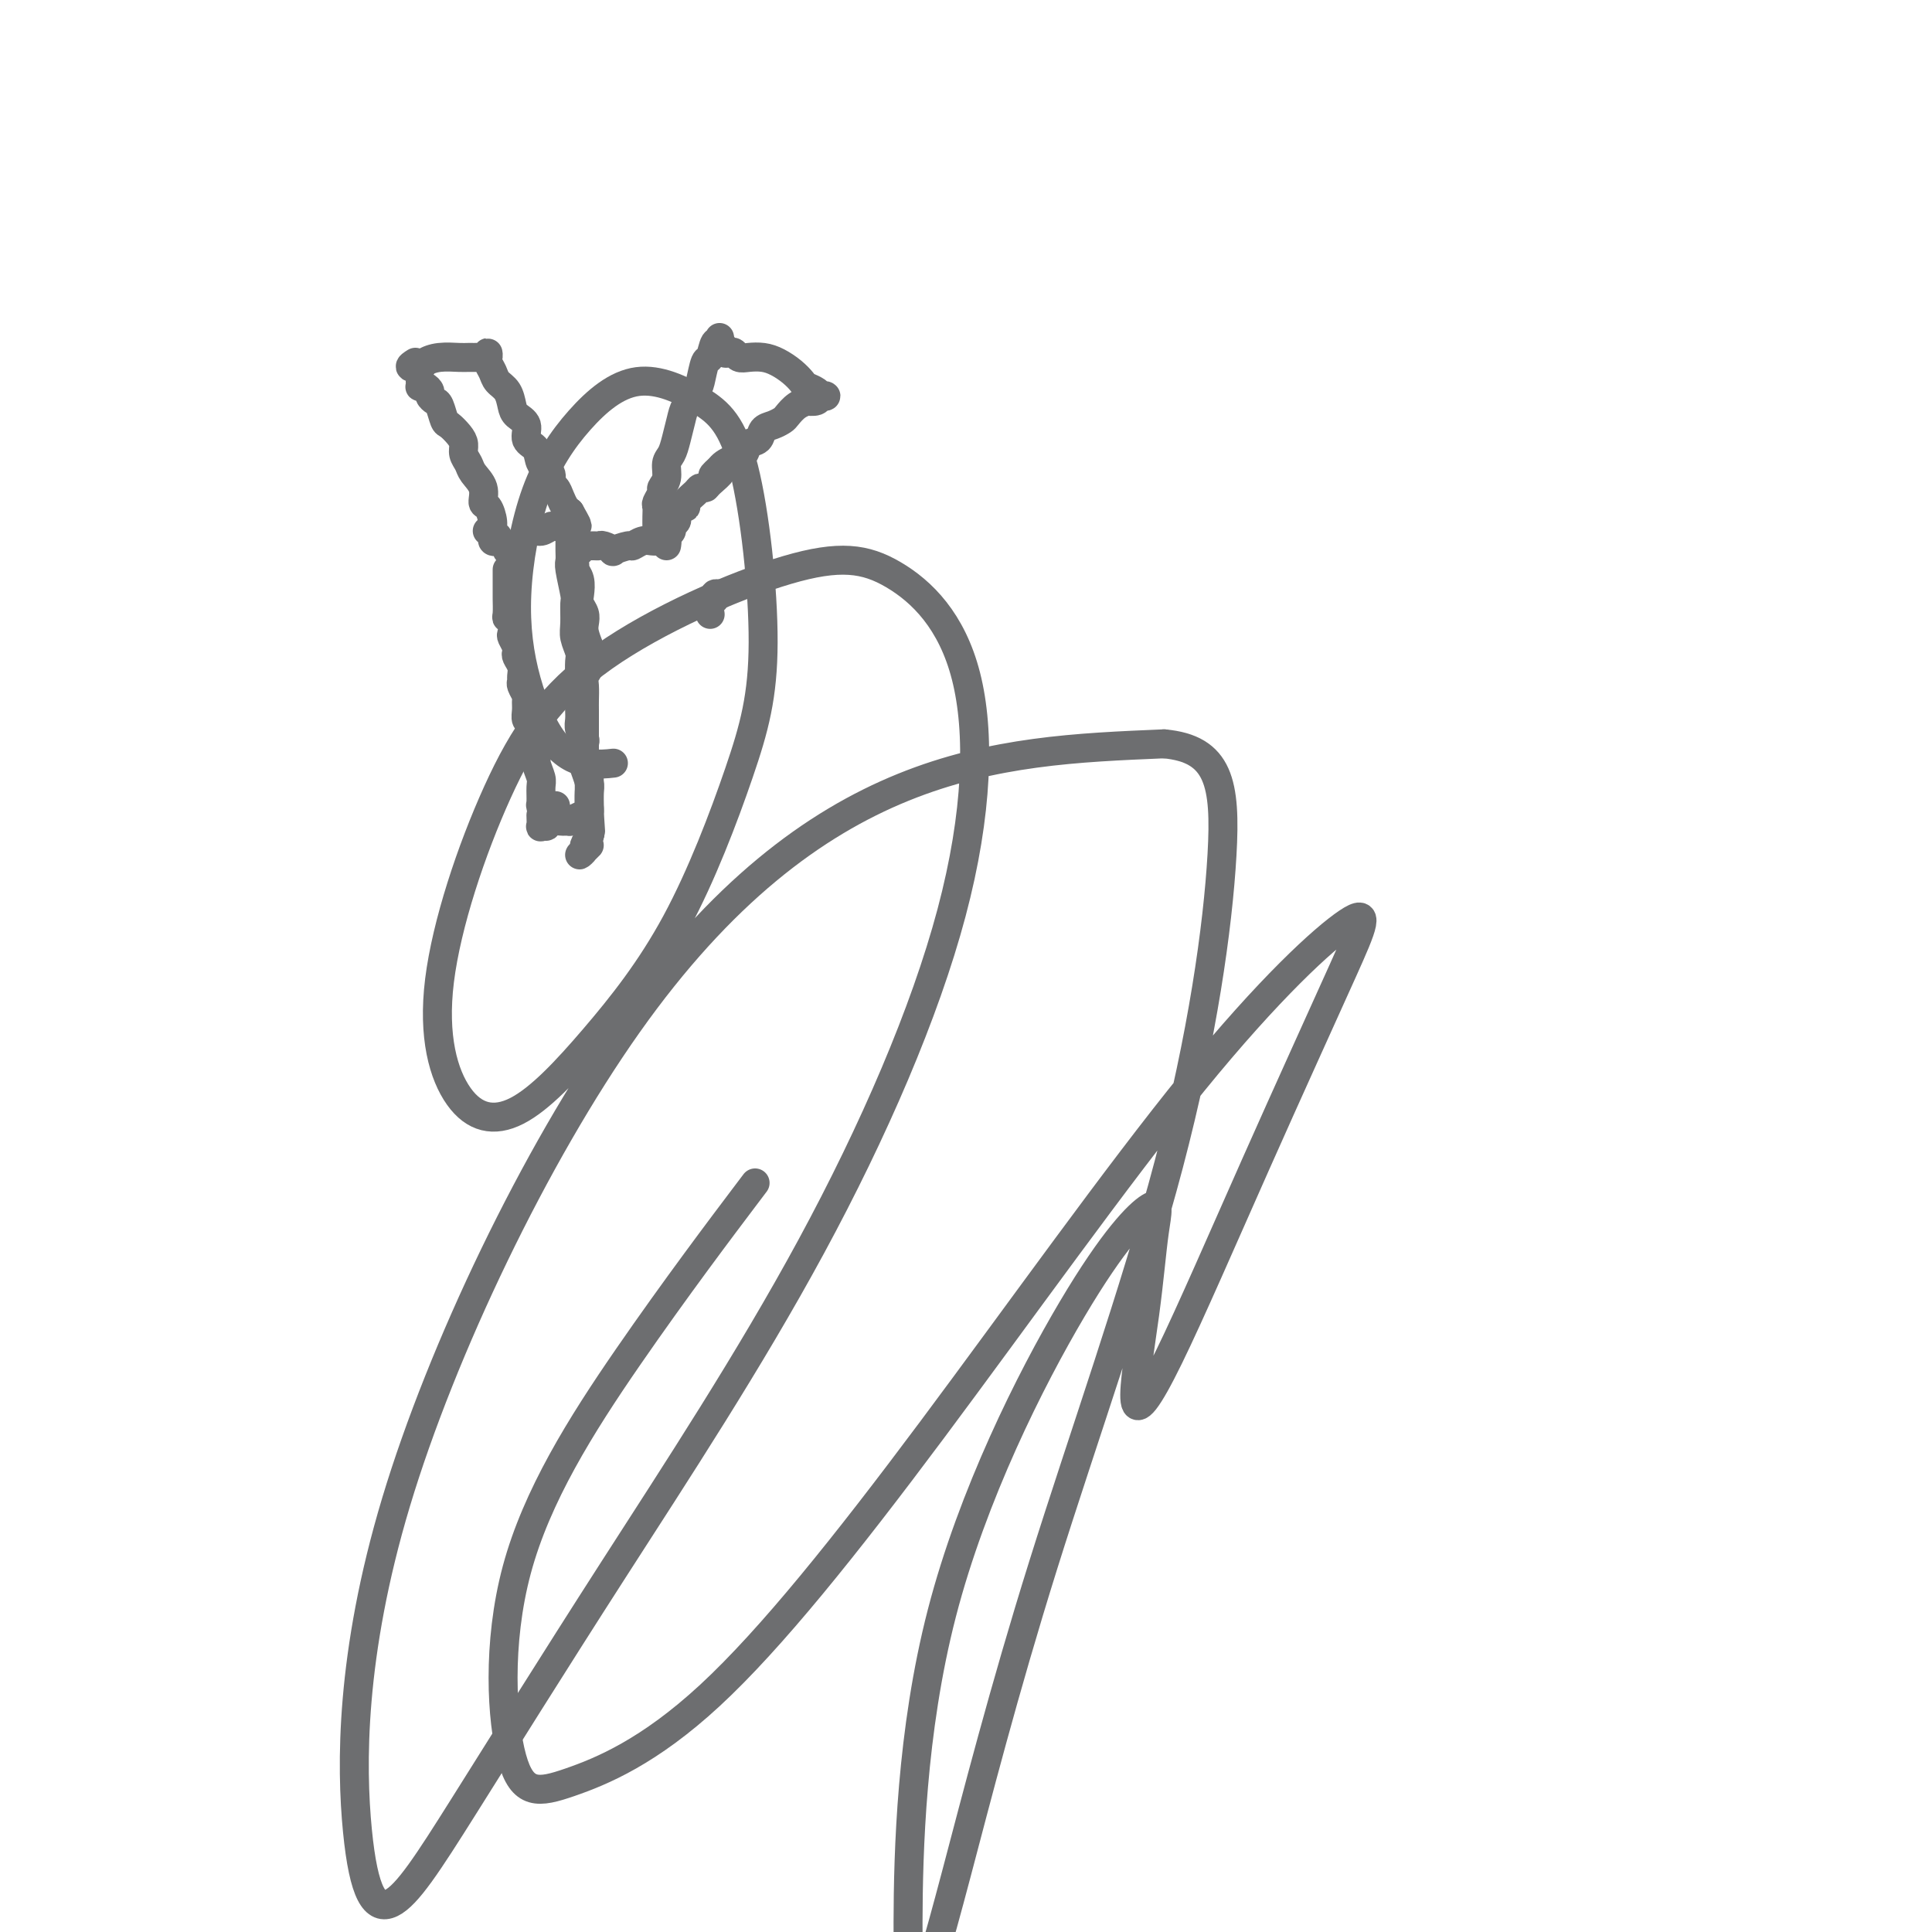 <svg viewBox='0 0 400 400' version='1.1' xmlns='http://www.w3.org/2000/svg' xmlns:xlink='http://www.w3.org/1999/xlink'><g fill='none' stroke='#6D6E70' stroke-width='6' stroke-linecap='round' stroke-linejoin='round'><path d='M87,79c0.022,0.416 0.044,0.832 0,1c-0.044,0.168 -0.152,0.087 0,0c0.152,-0.087 0.566,-0.180 1,0c0.434,0.180 0.890,0.633 1,1c0.110,0.367 -0.126,0.647 0,1c0.126,0.353 0.615,0.780 1,1c0.385,0.220 0.668,0.233 1,1c0.332,0.767 0.715,2.288 1,3c0.285,0.712 0.472,0.613 1,1c0.528,0.387 1.397,1.258 2,2c0.603,0.742 0.940,1.356 1,2c0.060,0.644 -0.156,1.318 0,2c0.156,0.682 0.686,1.371 1,2c0.314,0.629 0.414,1.197 1,2c0.586,0.803 1.659,1.840 2,3c0.341,1.160 -0.049,2.443 0,3c0.049,0.557 0.536,0.387 1,1c0.464,0.613 0.905,2.007 1,3c0.095,0.993 -0.156,1.584 0,2c0.156,0.416 0.717,0.658 1,1c0.283,0.342 0.286,0.785 0,1c-0.286,0.215 -0.860,0.202 -1,0c-0.140,-0.202 0.155,-0.593 0,-1c-0.155,-0.407 -0.758,-0.831 -1,-1c-0.242,-0.169 -0.121,-0.085 0,0'/><path d='M86,75c-0.635,0.400 -1.271,0.801 -1,1c0.271,0.199 1.448,0.197 2,0c0.552,-0.197 0.480,-0.589 1,-1c0.520,-0.411 1.630,-0.843 3,-1c1.370,-0.157 2.998,-0.041 4,0c1.002,0.041 1.379,0.006 2,0c0.621,-0.006 1.487,0.016 2,0c0.513,-0.016 0.674,-0.072 1,0c0.326,0.072 0.819,0.270 1,0c0.181,-0.270 0.052,-1.009 0,-1c-0.052,0.009 -0.026,0.765 0,1c0.026,0.235 0.052,-0.051 0,0c-0.052,0.051 -0.182,0.440 0,1c0.182,0.560 0.677,1.291 1,2c0.323,0.709 0.473,1.396 1,2c0.527,0.604 1.432,1.124 2,2c0.568,0.876 0.800,2.106 1,3c0.200,0.894 0.367,1.451 1,2c0.633,0.549 1.733,1.091 2,2c0.267,0.909 -0.297,2.184 0,3c0.297,0.816 1.456,1.174 2,2c0.544,0.826 0.475,2.122 1,3c0.525,0.878 1.646,1.338 2,2c0.354,0.662 -0.060,1.525 0,2c0.060,0.475 0.593,0.560 1,1c0.407,0.440 0.686,1.234 1,2c0.314,0.766 0.661,1.505 1,2c0.339,0.495 0.669,0.748 1,1'/><path d='M118,106c2.939,5.132 0.786,1.964 0,1c-0.786,-0.964 -0.203,0.278 0,1c0.203,0.722 0.028,0.924 0,1c-0.028,0.076 0.092,0.025 0,0c-0.092,-0.025 -0.394,-0.022 -1,0c-0.606,0.022 -1.514,0.065 -2,0c-0.486,-0.065 -0.550,-0.239 -1,0c-0.450,0.239 -1.286,0.891 -2,1c-0.714,0.109 -1.305,-0.325 -2,0c-0.695,0.325 -1.493,1.407 -2,2c-0.507,0.593 -0.724,0.695 -1,1c-0.276,0.305 -0.610,0.814 -1,1c-0.390,0.186 -0.836,0.050 -1,0c-0.164,-0.050 -0.047,-0.014 0,0c0.047,0.014 0.023,0.007 0,0'/><path d='M149,70c0.006,0.037 0.013,0.074 0,0c-0.013,-0.074 -0.045,-0.258 0,0c0.045,0.258 0.166,0.959 0,1c-0.166,0.041 -0.621,-0.576 -1,0c-0.379,0.576 -0.683,2.346 -1,3c-0.317,0.654 -0.648,0.194 -1,1c-0.352,0.806 -0.724,2.880 -1,4c-0.276,1.120 -0.455,1.287 -1,2c-0.545,0.713 -1.457,1.972 -2,3c-0.543,1.028 -0.719,1.826 -1,3c-0.281,1.174 -0.668,2.724 -1,4c-0.332,1.276 -0.610,2.277 -1,3c-0.390,0.723 -0.893,1.167 -1,2c-0.107,0.833 0.182,2.054 0,3c-0.182,0.946 -0.833,1.618 -1,2c-0.167,0.382 0.151,0.473 0,1c-0.151,0.527 -0.773,1.489 -1,2c-0.227,0.511 -0.061,0.570 0,1c0.061,0.430 0.016,1.230 0,2c-0.016,0.770 -0.004,1.509 0,2c0.004,0.491 0.001,0.735 0,1c-0.001,0.265 -0.000,0.551 0,1c0.000,0.449 0.000,1.062 0,1c-0.000,-0.062 -0.000,-0.800 0,-1c0.000,-0.200 0.000,0.139 0,0c-0.000,-0.139 -0.000,-0.754 0,-1c0.000,-0.246 0.000,-0.123 0,0'/><path d='M150,73c0.024,-0.534 0.047,-1.067 0,-1c-0.047,0.067 -0.165,0.736 0,1c0.165,0.264 0.614,0.123 1,0c0.386,-0.123 0.711,-0.227 1,0c0.289,0.227 0.542,0.784 1,1c0.458,0.216 1.121,0.089 2,0c0.879,-0.089 1.975,-0.140 3,0c1.025,0.140 1.980,0.471 3,1c1.020,0.529 2.104,1.256 3,2c0.896,0.744 1.604,1.506 2,2c0.396,0.494 0.481,0.720 1,1c0.519,0.280 1.472,0.615 2,1c0.528,0.385 0.631,0.821 1,1c0.369,0.179 1.004,0.100 1,0c-0.004,-0.100 -0.648,-0.221 -1,0c-0.352,0.221 -0.413,0.784 -1,1c-0.587,0.216 -1.701,0.085 -2,0c-0.299,-0.085 0.215,-0.125 0,0c-0.215,0.125 -1.161,0.414 -2,1c-0.839,0.586 -1.572,1.471 -2,2c-0.428,0.529 -0.553,0.704 -1,1c-0.447,0.296 -1.218,0.713 -2,1c-0.782,0.287 -1.574,0.444 -2,1c-0.426,0.556 -0.485,1.511 -1,2c-0.515,0.489 -1.486,0.512 -2,1c-0.514,0.488 -0.571,1.440 -1,2c-0.429,0.560 -1.231,0.728 -2,1c-0.769,0.272 -1.505,0.649 -2,1c-0.495,0.351 -0.747,0.675 -1,1'/><path d='M149,97c-2.985,2.597 -0.448,1.090 0,1c0.448,-0.090 -1.194,1.236 -2,2c-0.806,0.764 -0.775,0.965 -1,1c-0.225,0.035 -0.704,-0.097 -1,0c-0.296,0.097 -0.409,0.421 -1,1c-0.591,0.579 -1.661,1.412 -2,2c-0.339,0.588 0.054,0.931 0,1c-0.054,0.069 -0.554,-0.136 -1,0c-0.446,0.136 -0.836,0.614 -1,1c-0.164,0.386 -0.100,0.681 0,1c0.100,0.319 0.238,0.664 0,1c-0.238,0.336 -0.852,0.664 -1,1c-0.148,0.336 0.170,0.678 0,1c-0.170,0.322 -0.829,0.622 -1,1c-0.171,0.378 0.146,0.832 0,1c-0.146,0.168 -0.756,0.048 -1,0c-0.244,-0.048 -0.122,-0.024 0,0'/><path d='M105,118c-0.000,0.023 -0.000,0.047 0,0c0.000,-0.047 0.000,-0.163 0,0c-0.000,0.163 -0.000,0.605 0,1c0.000,0.395 0.000,0.743 0,1c-0.000,0.257 -0.001,0.422 0,1c0.001,0.578 0.004,1.568 0,2c-0.004,0.432 -0.015,0.305 0,1c0.015,0.695 0.056,2.213 0,3c-0.056,0.787 -0.207,0.845 0,1c0.207,0.155 0.774,0.409 1,1c0.226,0.591 0.112,1.520 0,2c-0.112,0.480 -0.222,0.513 0,1c0.222,0.487 0.777,1.430 1,2c0.223,0.570 0.112,0.769 0,1c-0.112,0.231 -0.227,0.495 0,1c0.227,0.505 0.797,1.253 1,2c0.203,0.747 0.040,1.495 0,2c-0.040,0.505 0.042,0.768 0,1c-0.042,0.232 -0.208,0.433 0,1c0.208,0.567 0.792,1.499 1,2c0.208,0.501 0.042,0.572 0,1c-0.042,0.428 0.041,1.214 0,2c-0.041,0.786 -0.207,1.571 0,2c0.207,0.429 0.786,0.500 1,1c0.214,0.500 0.061,1.429 0,2c-0.061,0.571 -0.031,0.786 0,1'/><path d='M110,153c1.016,6.303 1.057,4.561 1,4c-0.057,-0.561 -0.212,0.059 0,1c0.212,0.941 0.793,2.203 1,3c0.207,0.797 0.041,1.131 0,2c-0.041,0.869 0.042,2.274 0,3c-0.042,0.726 -0.208,0.773 0,1c0.208,0.227 0.789,0.635 1,1c0.211,0.365 0.053,0.686 0,1c-0.053,0.314 -0.000,0.622 0,1c0.000,0.378 -0.053,0.826 0,1c0.053,0.174 0.210,0.074 0,0c-0.210,-0.074 -0.788,-0.123 -1,0c-0.212,0.123 -0.057,0.418 0,0c0.057,-0.418 0.016,-1.548 0,-2c-0.016,-0.452 -0.008,-0.226 0,0'/><path d='M118,110c-0.001,0.355 -0.001,0.711 0,1c0.001,0.289 0.004,0.512 0,1c-0.004,0.488 -0.015,1.241 0,2c0.015,0.759 0.057,1.522 0,2c-0.057,0.478 -0.212,0.669 0,2c0.212,1.331 0.793,3.803 1,5c0.207,1.197 0.041,1.121 0,2c-0.041,0.879 0.041,2.715 0,4c-0.041,1.285 -0.207,2.020 0,3c0.207,0.980 0.788,2.206 1,3c0.212,0.794 0.057,1.157 0,2c-0.057,0.843 -0.015,2.165 0,3c0.015,0.835 0.003,1.182 0,2c-0.003,0.818 0.003,2.107 0,3c-0.003,0.893 -0.015,1.389 0,2c0.015,0.611 0.055,1.337 0,2c-0.055,0.663 -0.207,1.262 0,2c0.207,0.738 0.773,1.616 1,2c0.227,0.384 0.113,0.274 0,1c-0.113,0.726 -0.226,2.287 0,3c0.226,0.713 0.793,0.576 1,1c0.207,0.424 0.056,1.408 0,2c-0.056,0.592 -0.015,0.793 0,1c0.015,0.207 0.004,0.419 0,1c-0.004,0.581 -0.001,1.531 0,2c0.001,0.469 0.000,0.455 0,1c-0.000,0.545 -0.000,1.647 0,2c0.000,0.353 0.000,-0.042 0,0c-0.000,0.042 -0.000,0.521 0,1'/><path d='M122,168c0.604,8.913 0.115,2.196 0,0c-0.115,-2.196 0.143,0.129 0,1c-0.143,0.871 -0.686,0.286 -1,0c-0.314,-0.286 -0.400,-0.275 -1,0c-0.600,0.275 -1.716,0.812 -2,1c-0.284,0.188 0.264,0.025 0,0c-0.264,-0.025 -1.339,0.086 -2,0c-0.661,-0.086 -0.909,-0.369 -1,-1c-0.091,-0.631 -0.026,-1.609 0,-2c0.026,-0.391 0.013,-0.196 0,0'/><path d='M138,113c0.082,-0.422 0.163,-0.845 0,-1c-0.163,-0.155 -0.571,-0.043 -1,0c-0.429,0.043 -0.879,0.015 -1,0c-0.121,-0.015 0.086,-0.019 0,0c-0.086,0.019 -0.466,0.061 -1,0c-0.534,-0.061 -1.223,-0.226 -2,0c-0.777,0.226 -1.640,0.841 -2,1c-0.360,0.159 -0.215,-0.140 -1,0c-0.785,0.140 -2.500,0.717 -3,1c-0.500,0.283 0.216,0.272 0,0c-0.216,-0.272 -1.364,-0.805 -2,-1c-0.636,-0.195 -0.762,-0.052 -1,0c-0.238,0.052 -0.589,0.013 -1,0c-0.411,-0.013 -0.881,0.000 -1,0c-0.119,-0.000 0.113,-0.015 0,0c-0.113,0.015 -0.570,0.058 -1,0c-0.430,-0.058 -0.833,-0.219 -1,0c-0.167,0.219 -0.098,0.818 0,1c0.098,0.182 0.226,-0.051 0,0c-0.226,0.051 -0.806,0.388 -1,1c-0.194,0.612 -0.000,1.501 0,2c0.000,0.499 -0.192,0.609 0,1c0.192,0.391 0.770,1.064 1,2c0.230,0.936 0.114,2.137 0,3c-0.114,0.863 -0.224,1.389 0,2c0.224,0.611 0.782,1.308 1,2c0.218,0.692 0.097,1.379 0,2c-0.097,0.621 -0.171,1.178 0,2c0.171,0.822 0.585,1.911 1,3'/><path d='M122,134c0.448,3.298 0.067,2.042 0,2c-0.067,-0.042 0.178,1.129 0,2c-0.178,0.871 -0.780,1.443 -1,2c-0.220,0.557 -0.059,1.098 0,2c0.059,0.902 0.016,2.166 0,3c-0.016,0.834 -0.004,1.240 0,2c0.004,0.760 0.000,1.875 0,3c-0.000,1.125 0.004,2.259 0,3c-0.004,0.741 -0.015,1.089 0,2c0.015,0.911 0.057,2.385 0,3c-0.057,0.615 -0.211,0.373 0,1c0.211,0.627 0.788,2.125 1,3c0.212,0.875 0.058,1.126 0,2c-0.058,0.874 -0.020,2.371 0,3c0.020,0.629 0.021,0.392 0,1c-0.021,0.608 -0.063,2.062 0,3c0.063,0.938 0.230,1.359 0,2c-0.230,0.641 -0.857,1.503 -1,2c-0.143,0.497 0.196,0.630 0,1c-0.196,0.370 -0.929,0.975 -1,1c-0.071,0.025 0.519,-0.532 1,-1c0.481,-0.468 0.852,-0.848 1,-1c0.148,-0.152 0.074,-0.076 0,0'/><path d='M149,123c0.121,0.026 0.243,0.053 0,0c-0.243,-0.053 -0.850,-0.185 -1,0c-0.150,0.185 0.156,0.689 0,1c-0.156,0.311 -0.773,0.430 -1,1c-0.227,0.570 -0.065,1.591 0,2c0.065,0.409 0.032,0.204 0,0'/><path d='M127,158c-1.481,0.167 -2.963,0.333 -5,0c-2.037,-0.333 -4.630,-1.166 -7,-4c-2.370,-2.834 -4.517,-7.671 -6,-13c-1.483,-5.329 -2.301,-11.152 -2,-18c0.301,-6.848 1.720,-14.721 4,-21c2.280,-6.279 5.420,-10.966 9,-15c3.580,-4.034 7.601,-7.417 12,-8c4.399,-0.583 9.175,1.634 13,4c3.825,2.366 6.698,4.879 9,14c2.302,9.121 4.032,24.848 4,36c-0.032,11.152 -1.826,17.727 -5,27c-3.174,9.273 -7.728,21.244 -13,31c-5.272,9.756 -11.261,17.298 -17,24c-5.739,6.702 -11.226,12.565 -16,15c-4.774,2.435 -8.833,1.443 -12,-3c-3.167,-4.443 -5.441,-12.336 -4,-24c1.441,-11.664 6.597,-27.099 12,-39c5.403,-11.901 11.053,-20.269 22,-28c10.947,-7.731 27.191,-14.827 38,-18c10.809,-3.173 16.183,-2.425 22,1c5.817,3.425 12.078,9.526 15,21c2.922,11.474 2.507,28.320 -3,49c-5.507,20.680 -16.106,45.193 -29,69c-12.894,23.807 -28.084,46.908 -41,67c-12.916,20.092 -23.558,37.174 -31,49c-7.442,11.826 -11.686,18.396 -15,20c-3.314,1.604 -5.700,-1.758 -7,-15c-1.300,-13.242 -1.513,-36.364 8,-68c9.513,-31.636 28.754,-71.787 48,-99c19.246,-27.213 38.499,-41.490 57,-49c18.501,-7.510 36.251,-8.255 54,-9'/><path d='M241,154c11.386,1.035 12.852,8.123 12,23c-0.852,14.877 -4.023,37.543 -11,64c-6.977,26.457 -17.761,56.704 -26,83c-8.239,26.296 -13.933,48.642 -18,64c-4.067,15.358 -6.507,23.729 -8,26c-1.493,2.271 -2.038,-1.560 -2,-16c0.038,-14.440 0.661,-39.491 7,-64c6.339,-24.509 18.395,-48.475 27,-63c8.605,-14.525 13.758,-19.609 16,-21c2.242,-1.391 1.573,0.911 1,5c-0.573,4.089 -1.049,9.964 -2,17c-0.951,7.036 -2.375,15.233 -2,18c0.375,2.767 2.549,0.103 7,-9c4.451,-9.103 11.178,-24.645 18,-40c6.822,-15.355 13.740,-30.524 18,-40c4.260,-9.476 5.862,-13.258 1,-10c-4.862,3.258 -16.187,13.556 -32,33c-15.813,19.444 -36.113,48.034 -54,72c-17.887,23.966 -33.361,43.307 -46,55c-12.639,11.693 -22.444,15.738 -29,18c-6.556,2.262 -9.862,2.742 -12,-5c-2.138,-7.742 -3.109,-23.704 1,-39c4.109,-15.296 13.299,-29.926 23,-44c9.701,-14.074 19.915,-27.593 24,-33c4.085,-5.407 2.043,-2.704 0,0'/></g>
</svg>